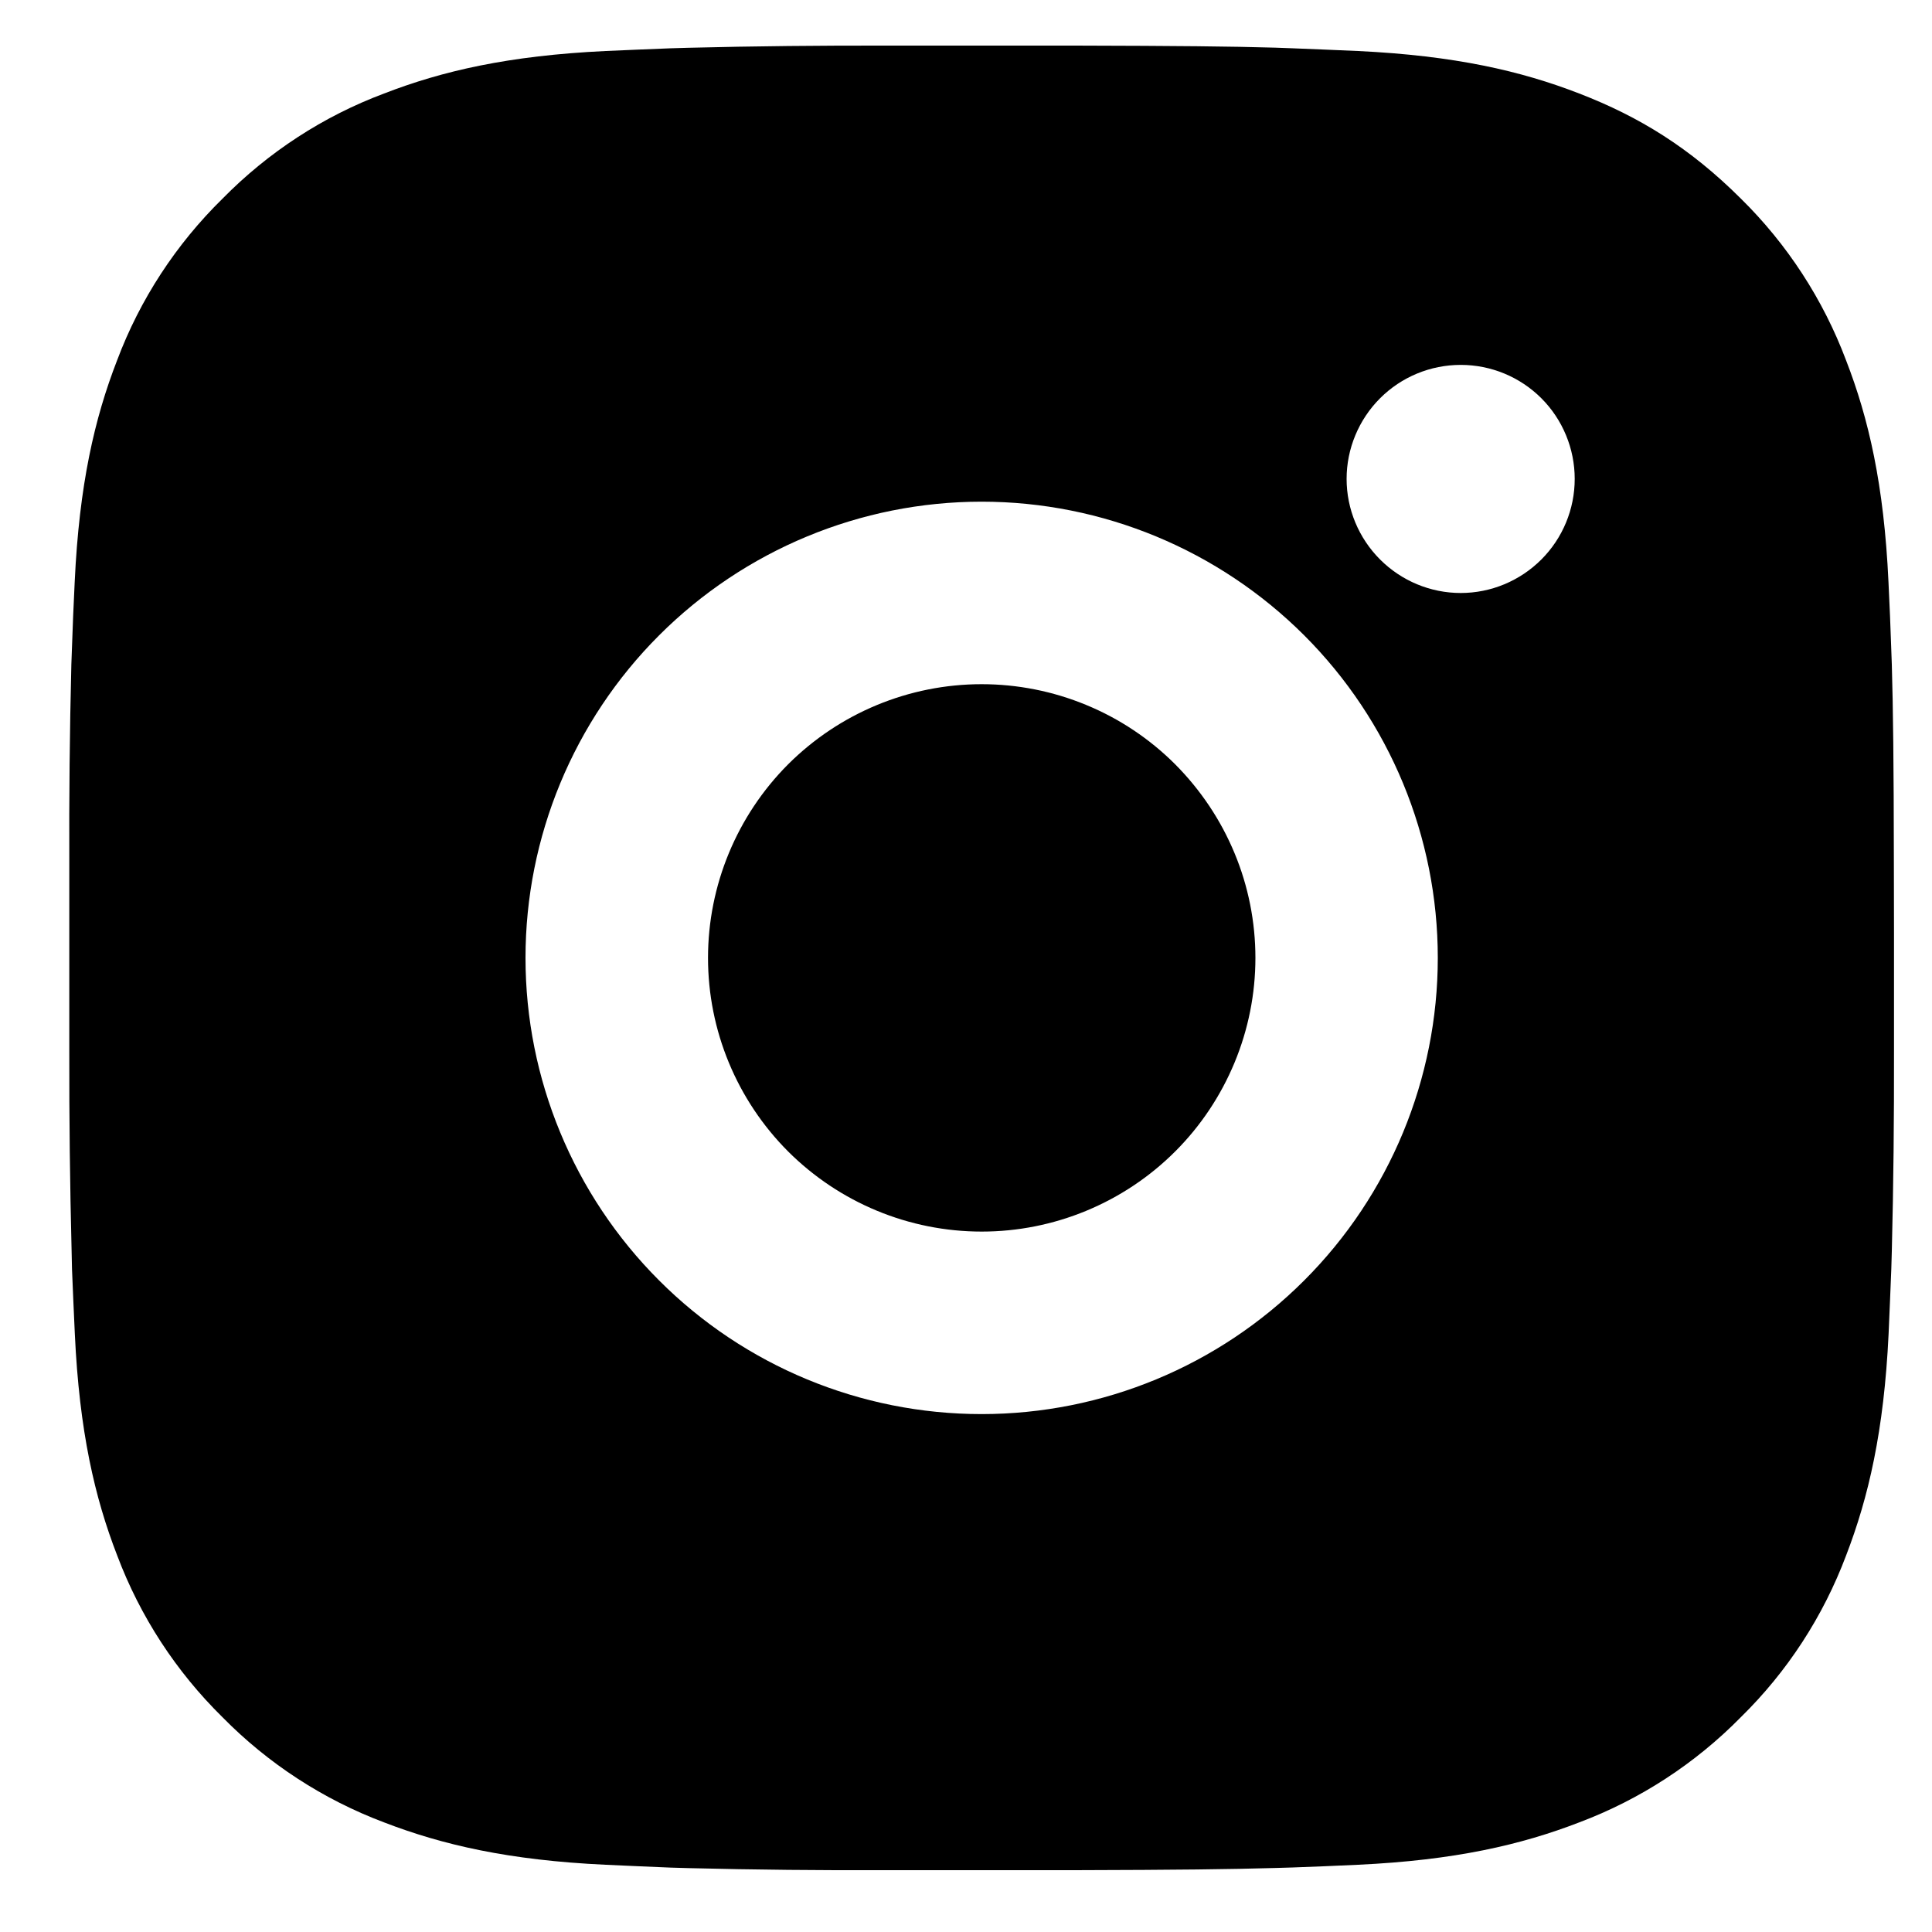 <svg width="15" height="15" viewBox="0 0 15 15" fill="none" xmlns="http://www.w3.org/2000/svg">
<path d="M8.35 0.354C9.146 0.356 9.551 0.36 9.9 0.37L10.037 0.375C10.196 0.381 10.353 0.388 10.542 0.396C11.296 0.432 11.81 0.551 12.261 0.726C12.728 0.906 13.122 1.149 13.516 1.542C13.876 1.896 14.155 2.325 14.333 2.798C14.508 3.249 14.627 3.763 14.662 4.517C14.671 4.706 14.678 4.862 14.683 5.022L14.688 5.159C14.698 5.508 14.703 5.912 14.704 6.709L14.705 7.237V8.165C14.706 8.682 14.701 9.199 14.688 9.715L14.684 9.853C14.678 10.012 14.671 10.168 14.663 10.357C14.627 11.111 14.507 11.625 14.333 12.077C14.155 12.55 13.877 12.978 13.516 13.332C13.162 13.692 12.734 13.971 12.261 14.149C11.81 14.323 11.296 14.443 10.542 14.478C10.374 14.486 10.206 14.493 10.037 14.499L9.9 14.503C9.551 14.513 9.146 14.518 8.35 14.52L7.821 14.52H6.894C6.377 14.522 5.86 14.517 5.343 14.504L5.206 14.5C5.038 14.493 4.87 14.486 4.702 14.478C3.948 14.443 3.434 14.323 2.982 14.149C2.509 13.971 2.081 13.692 1.727 13.332C1.367 12.978 1.088 12.55 0.91 12.077C0.735 11.626 0.616 11.111 0.581 10.357C0.573 10.189 0.566 10.021 0.559 9.853L0.556 9.715C0.543 9.199 0.537 8.682 0.538 8.165V6.709C0.536 6.192 0.541 5.676 0.554 5.159L0.559 5.022C0.564 4.862 0.571 4.706 0.58 4.517C0.615 3.763 0.734 3.249 0.909 2.798C1.087 2.324 1.367 1.896 1.728 1.542C2.082 1.182 2.509 0.903 2.982 0.726C3.434 0.551 3.947 0.432 4.702 0.396C4.89 0.388 5.047 0.381 5.206 0.375L5.343 0.371C5.86 0.358 6.377 0.353 6.893 0.354L8.35 0.354ZM7.621 3.895C6.682 3.895 5.781 4.269 5.117 4.933C4.453 5.597 4.08 6.498 4.08 7.437C4.08 8.376 4.453 9.277 5.117 9.941C5.781 10.606 6.682 10.979 7.621 10.979C8.561 10.979 9.461 10.606 10.126 9.941C10.79 9.277 11.163 8.376 11.163 7.437C11.163 6.498 10.79 5.597 10.126 4.933C9.461 4.269 8.561 3.895 7.621 3.895ZM7.621 5.312C7.9 5.312 8.177 5.367 8.435 5.474C8.692 5.58 8.927 5.737 9.124 5.934C9.321 6.132 9.478 6.366 9.585 6.624C9.692 6.881 9.747 7.158 9.747 7.437C9.747 7.716 9.692 7.992 9.585 8.25C9.478 8.508 9.322 8.742 9.125 8.939C8.927 9.137 8.693 9.293 8.435 9.4C8.177 9.507 7.901 9.562 7.622 9.562C7.058 9.562 6.518 9.338 6.119 8.94C5.721 8.541 5.497 8.001 5.497 7.437C5.497 6.874 5.721 6.333 6.119 5.934C6.518 5.536 7.058 5.312 7.622 5.312M11.341 2.833C11.106 2.833 10.881 2.926 10.715 3.092C10.549 3.258 10.455 3.484 10.455 3.718C10.455 3.953 10.549 4.178 10.715 4.344C10.881 4.51 11.106 4.604 11.341 4.604C11.576 4.604 11.801 4.51 11.967 4.344C12.133 4.178 12.226 3.953 12.226 3.718C12.226 3.484 12.133 3.258 11.967 3.092C11.801 2.926 11.576 2.833 11.341 2.833Z" fill="black"/>
</svg>
